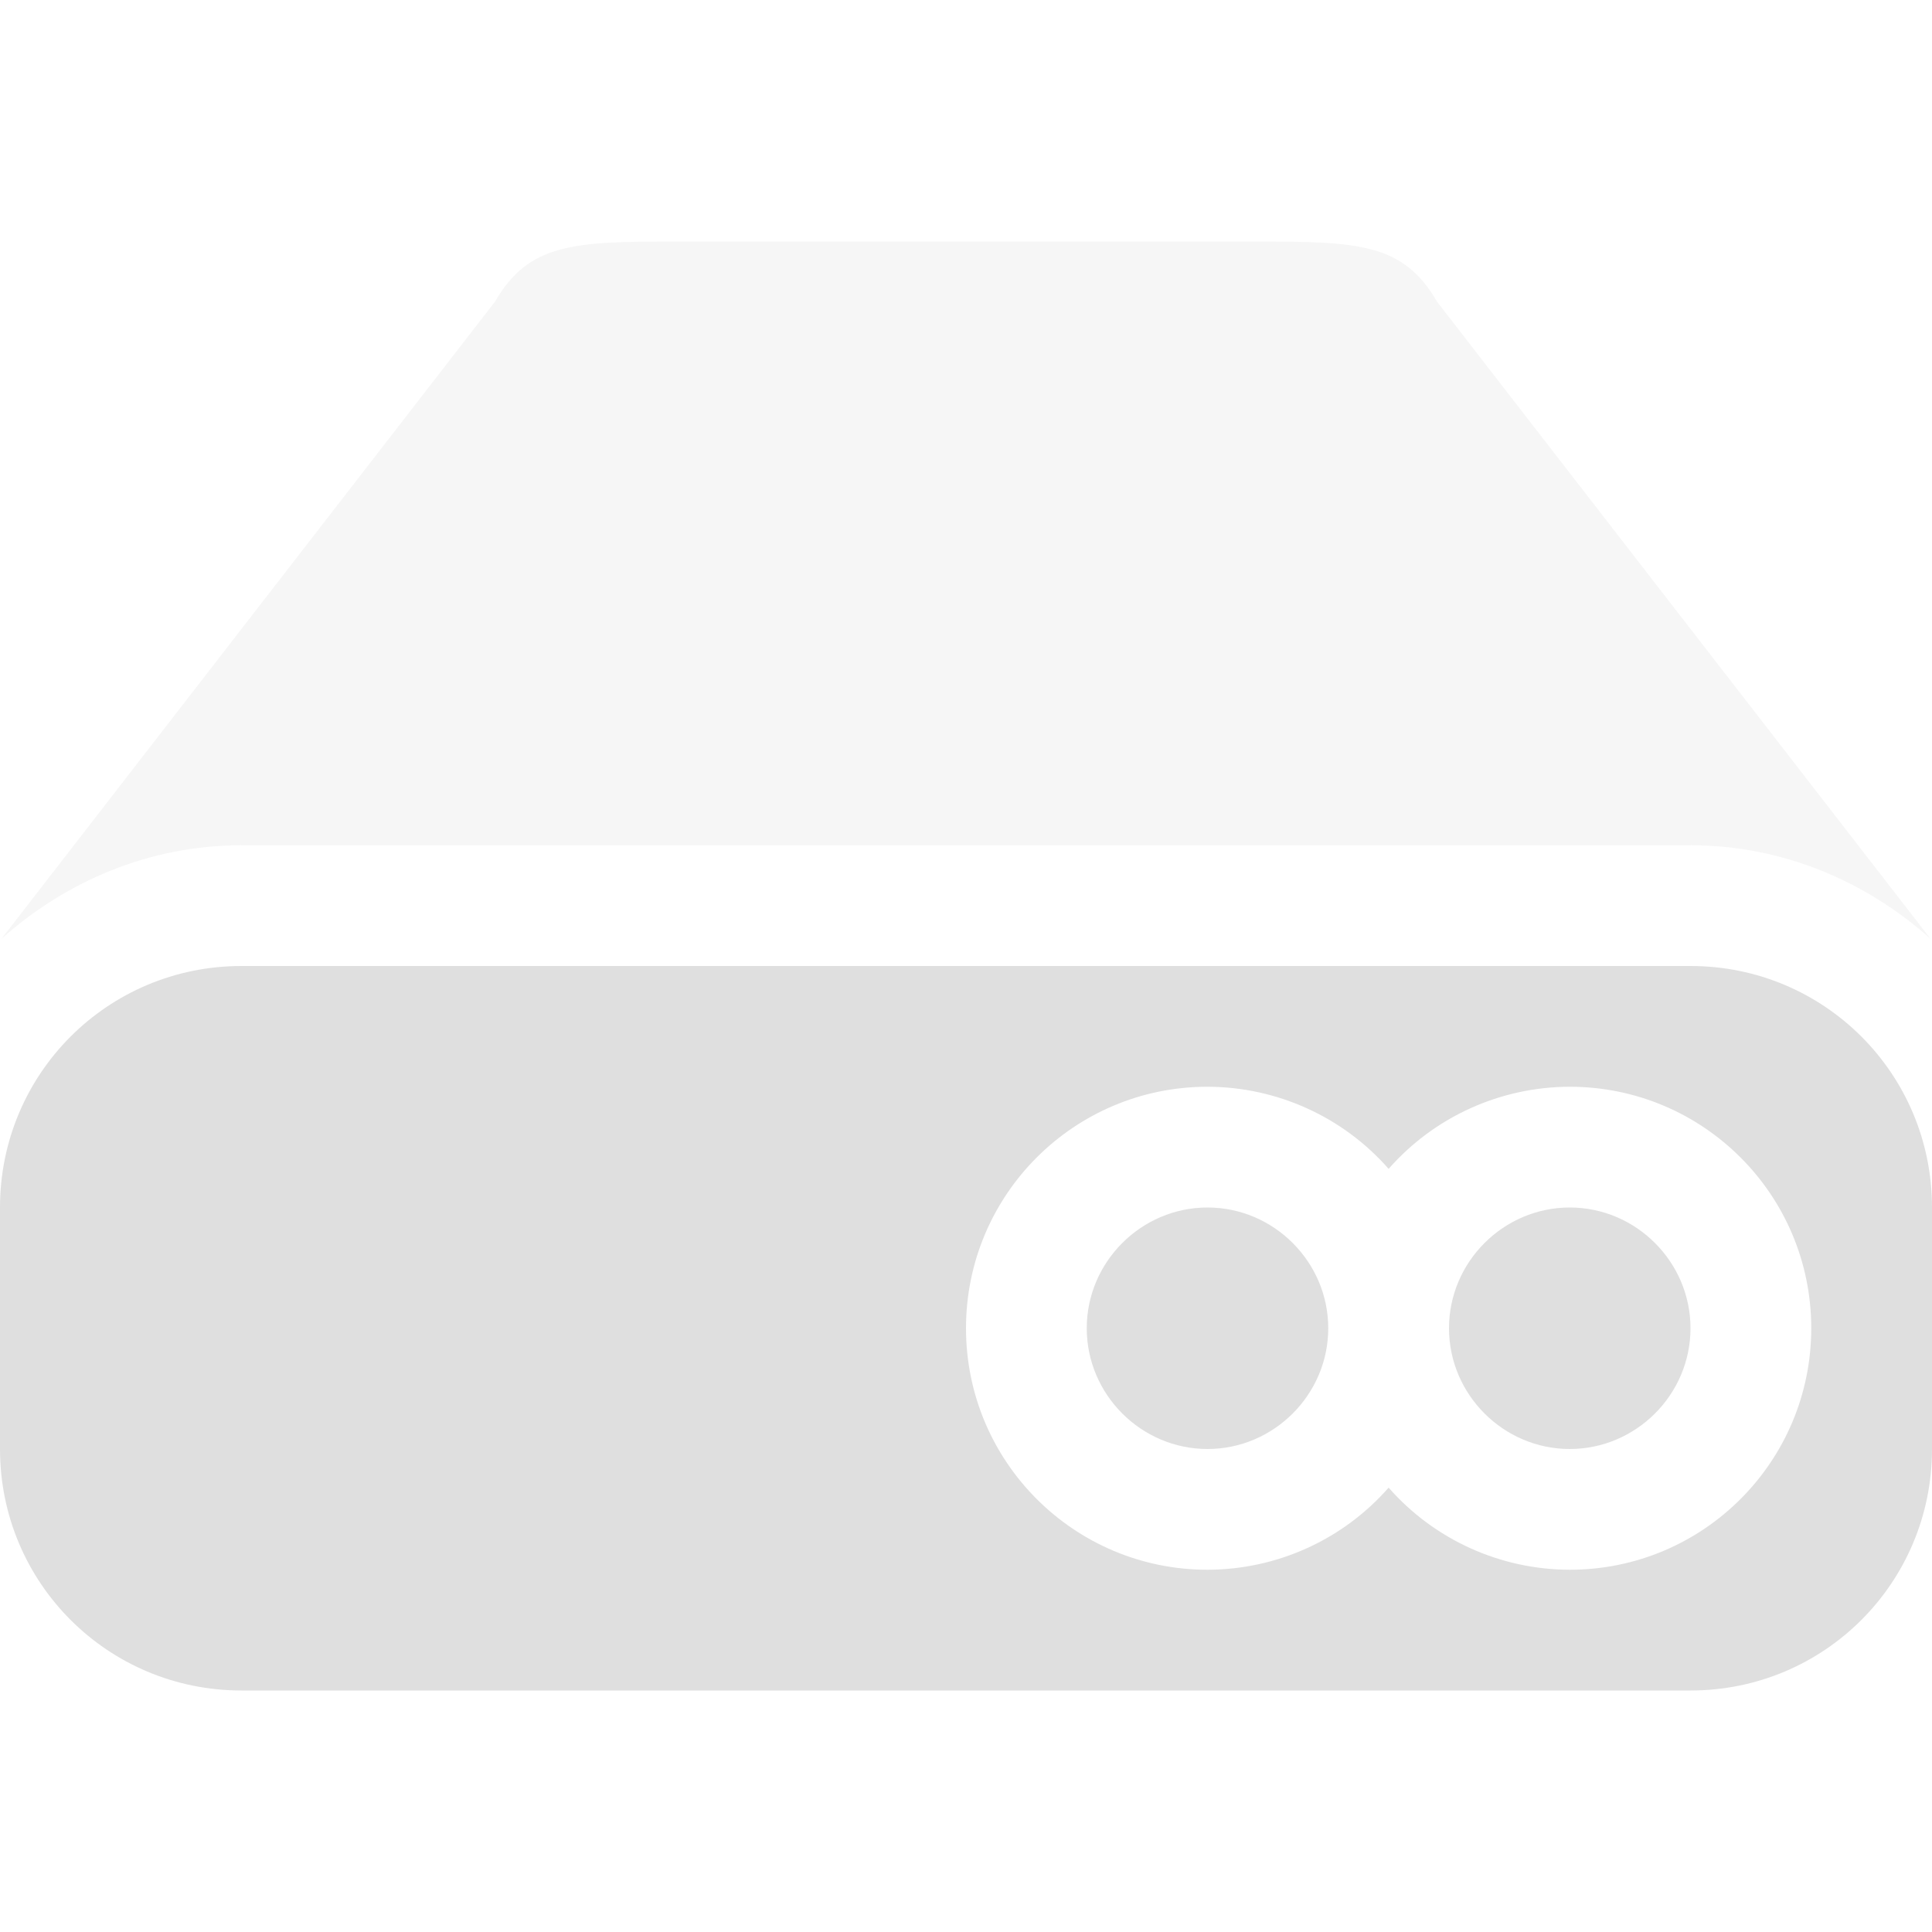 <svg xmlns="http://www.w3.org/2000/svg" width="100%" height="100%" viewBox="0 0 16 16">
 <defs>
  <style id="current-color-scheme" type="text/css">
   .ColorScheme-Text { color:#dfdfdf; } .ColorScheme-Highlight { color:#4285f4; } .ColorScheme-NeutralText { color:#ff9800; } .ColorScheme-PositiveText { color:#4caf50; } .ColorScheme-NegativeText { color:#f44336; }
  </style>
 </defs>
 <path style="fill:currentColor" class="ColorScheme-Text" d="m2 8c-1.108 0-2 .892-2 2v2c0 1.108.892 2 2 2h12c1.108 0 2-.892 2-2v-2c0-1.108-.892-2-2-2zm8 1c.574.001 1.121.248 1.5.68.379-.432.926-.679 1.5-.68 1.105 0 2 .895 2 2s-.895 2-2 2c-.574-.001-1.121-.248-1.5-.68-.379.432-.926.679-1.5.68-1.105 0-2-.895-2-2s.895-2 2-2zm0 1c-.549 0-1 .451-1 1s.451 1 1 1 1-.451 1-1-.451-1-1-1zm3 0c-.549 0-1 .451-1 1s.451 1 1 1 1-.451 1-1-.451-1-1-1z"/>
 <path style="opacity:0.3;fill:currentColor" class="ColorScheme-Text" d="m5.615 2c-.867 0-1.235.013-1.517.5l-4.086 5.275c.532-.476 1.225-.775 1.988-.775h12c.763 0 1.456.299 1.988.775l-4.086-5.275c-.282-.487-.65-.5-1.517-.5z"/>
</svg>
